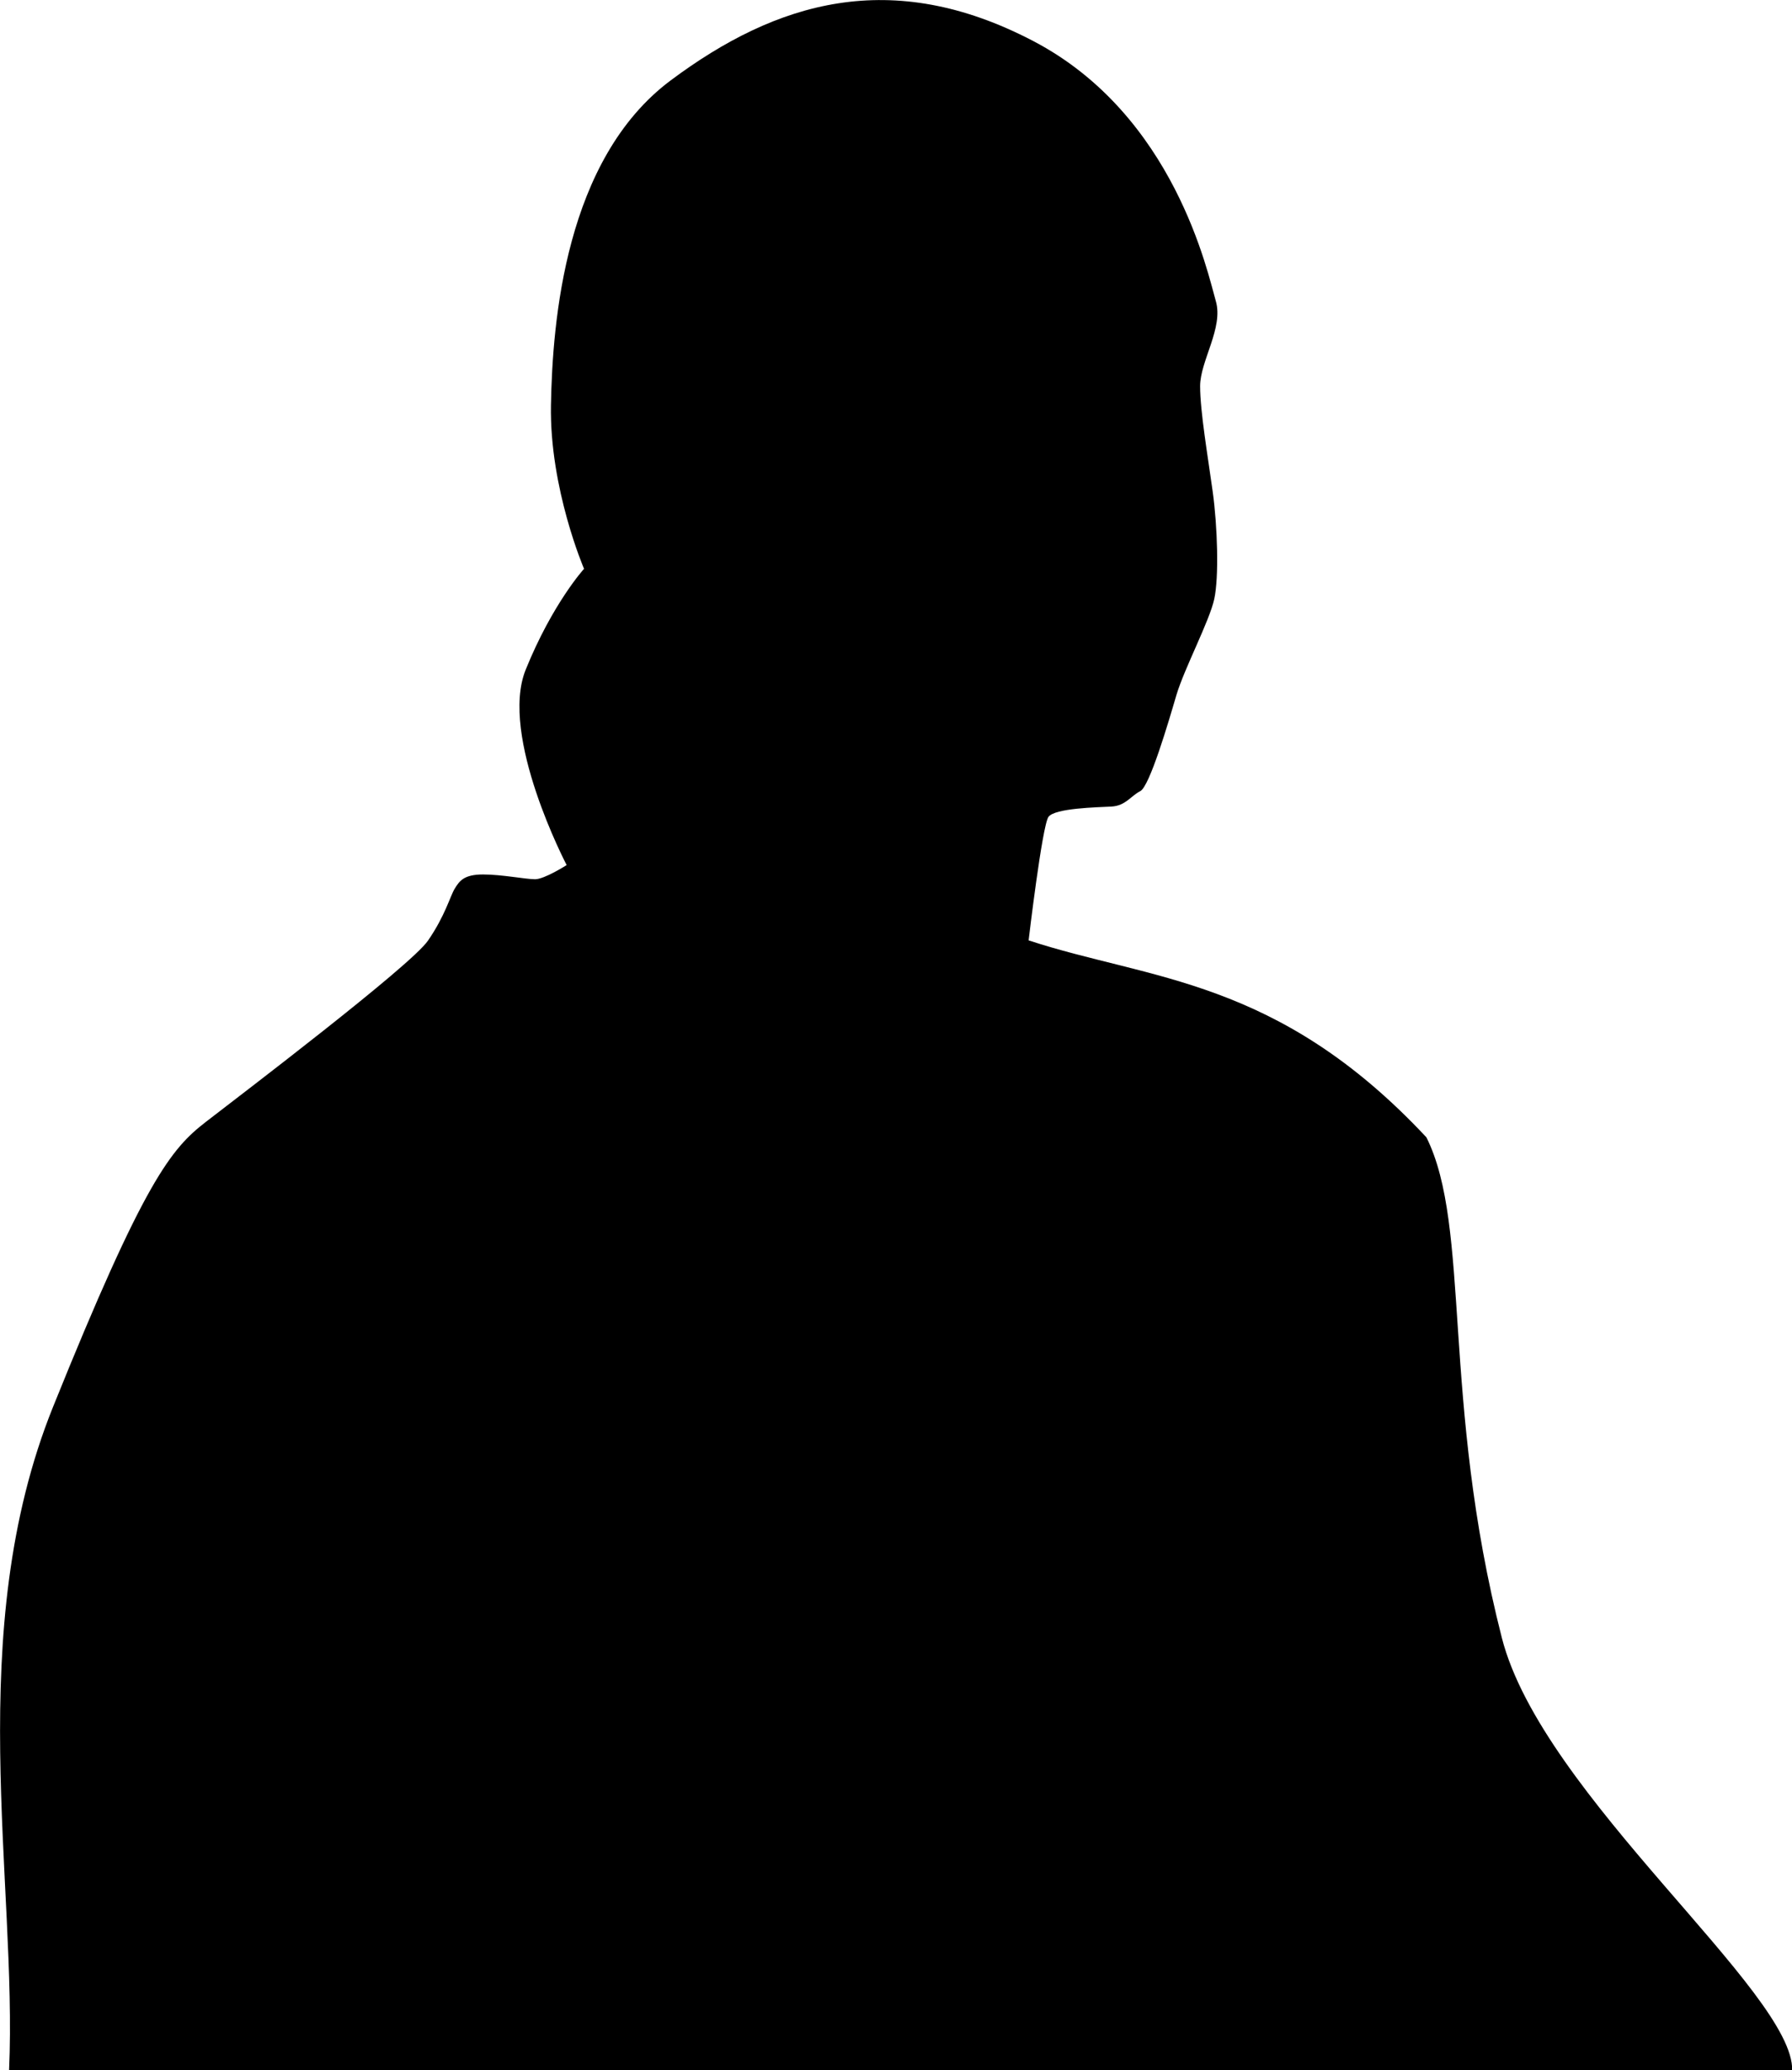 <svg xmlns="http://www.w3.org/2000/svg" viewBox="0 0 11641 13445" fill-rule="evenodd" text-rendering="geometricPrecision" image-rendering="optimizeQuality" clip-rule="evenodd" shape-rendering="geometricPrecision"><path d="M59 13445c54-1224-303-2846 285-4307 594-1474 768-1678 993-1852s1330-1013 1443-1177 143-287 174-338 61-92 184-92 276 31 338 31c61 0 205-92 205-92s-440-839-266-1269 379-655 379-655-225-522-215-1064 92-1596 778-2108 1433-737 2354-256 1136 1515 1187 1689-102 389-102 553 51 461 82 686 41 553 10 696-194 450-246 624c-51 174-174 594-235 624-61 31-95 95-187 100s-368 10-409 67c-41 56-129 802-129 802 789 260 1614 242 2584 1279 291 582 95 1703 490 3250 262 1025 1902 2305 1886 2811H60z"/></svg>